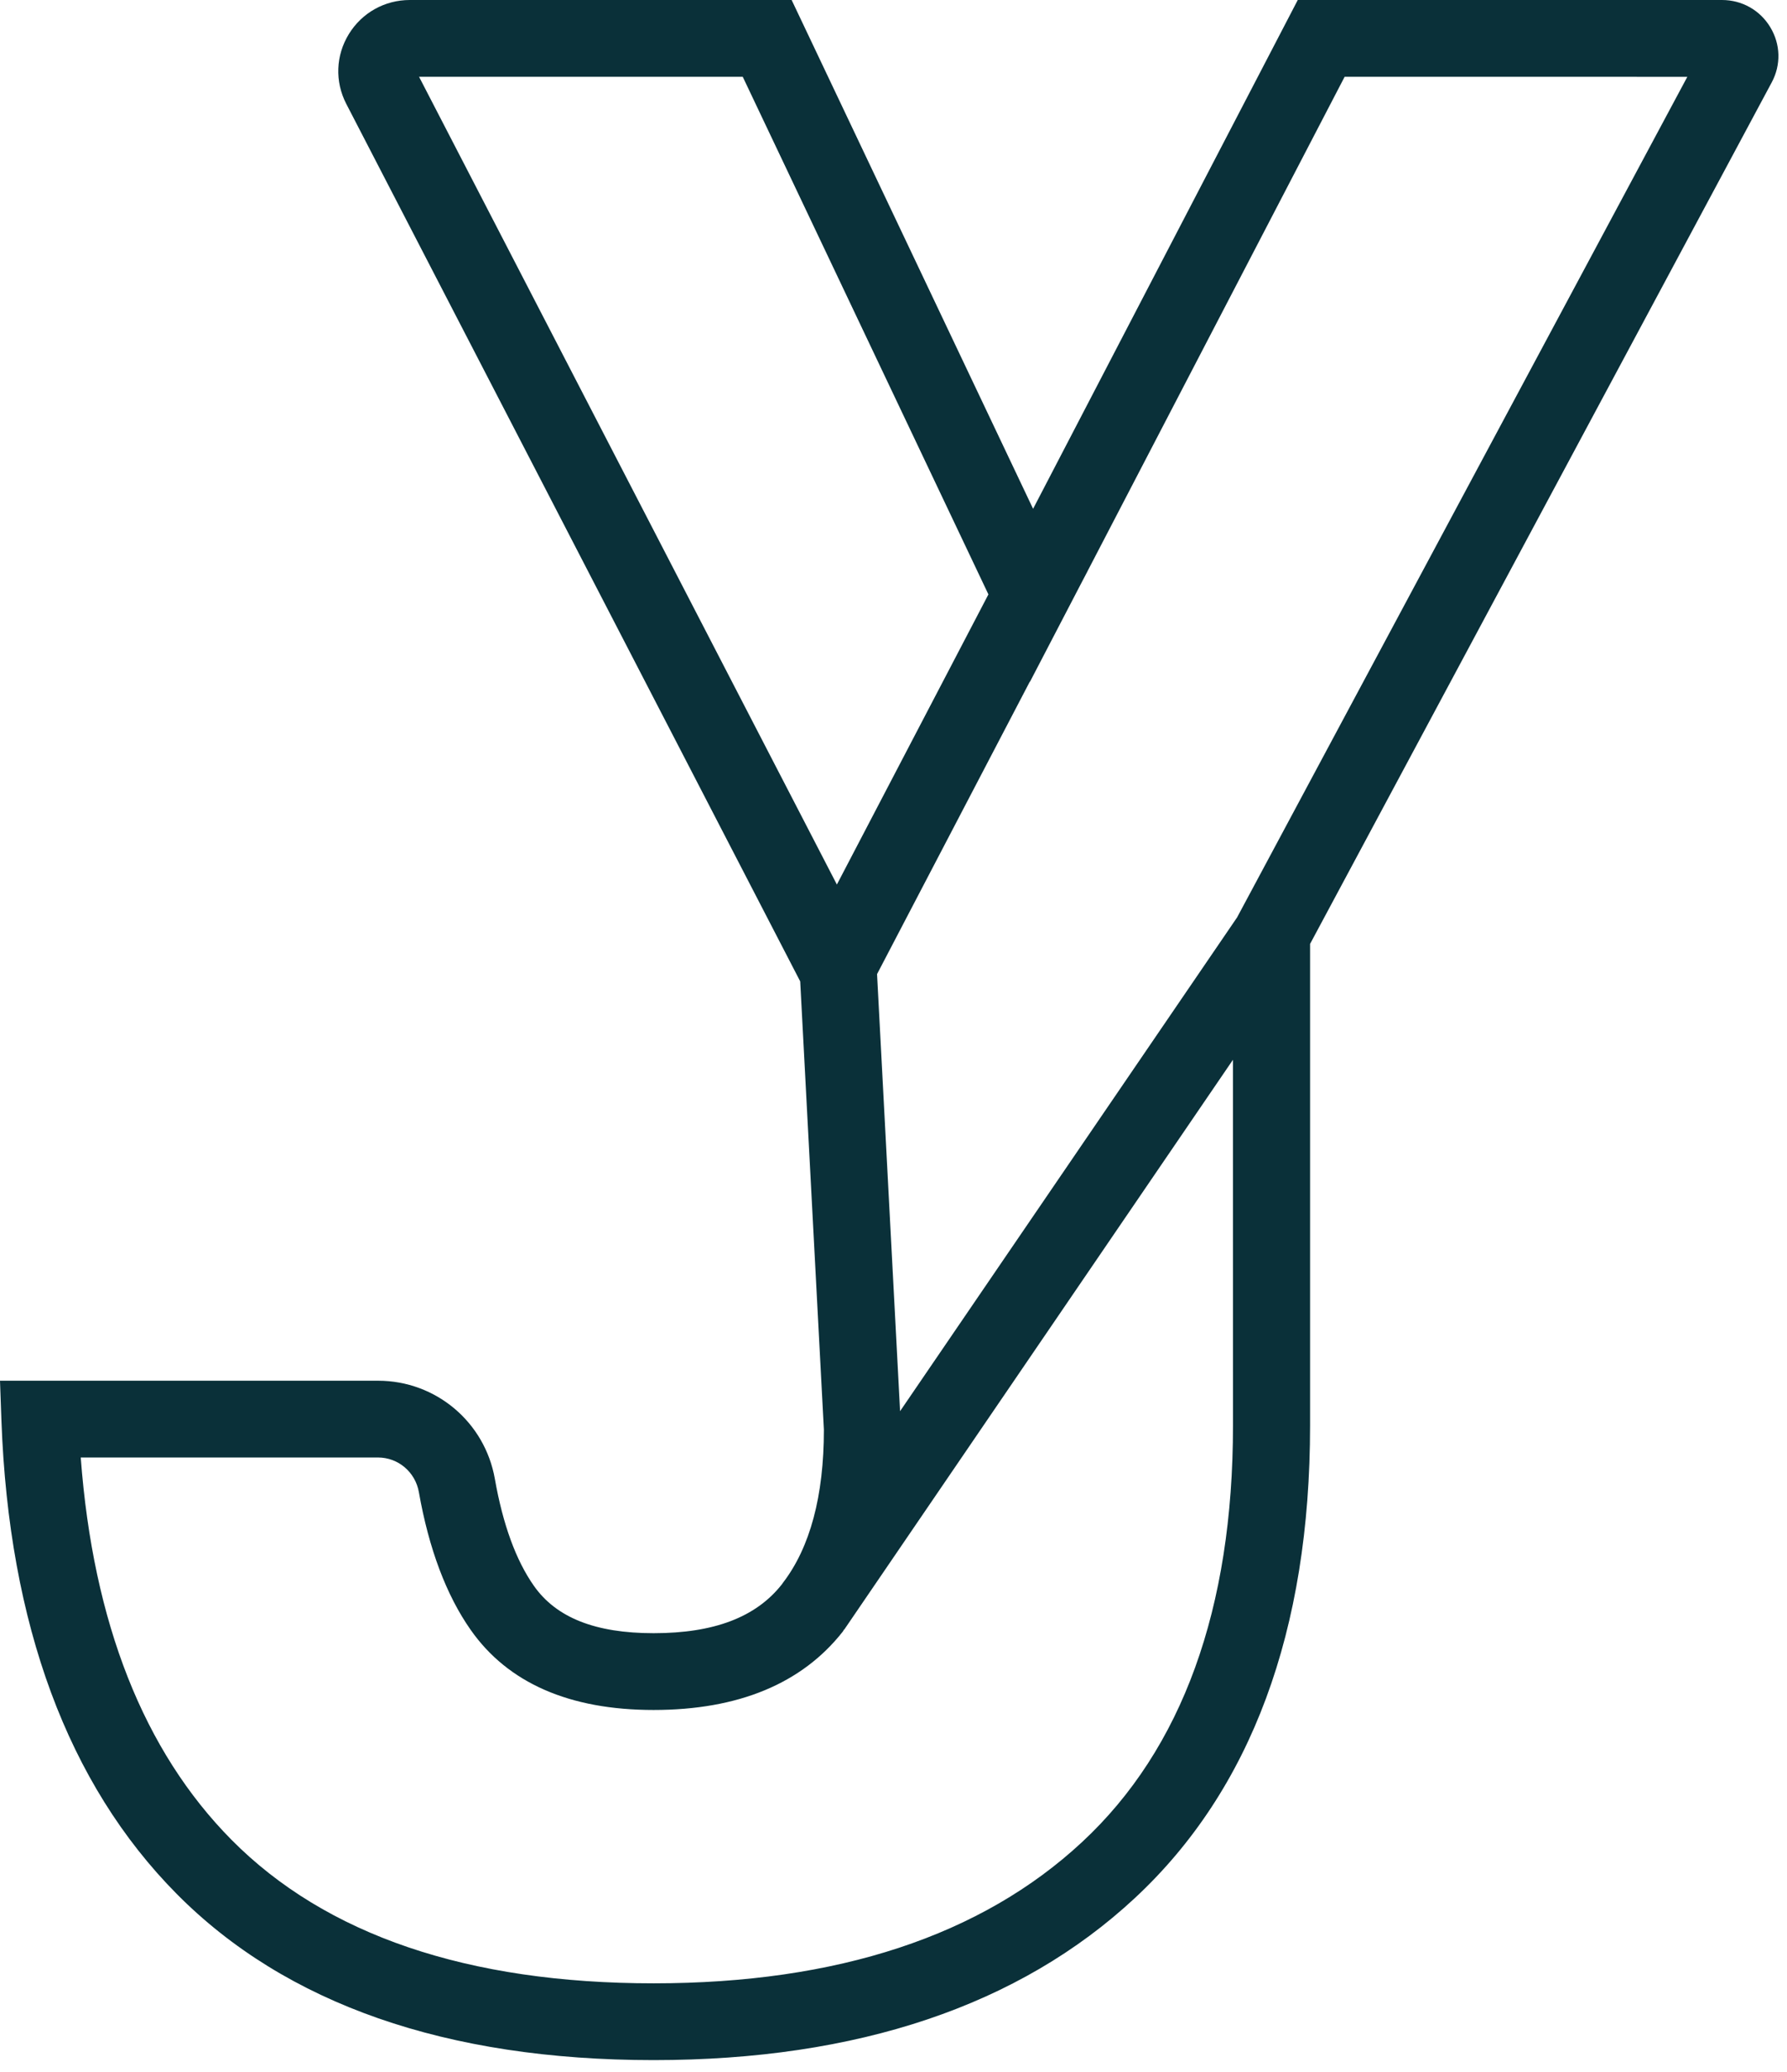<?xml version="1.0" encoding="UTF-8"?>
<svg width="44px" height="51px" viewBox="0 0 44 51" version="1.1" xmlns="http://www.w3.org/2000/svg" xmlns:xlink="http://www.w3.org/1999/xlink">
    <!-- Generator: Sketch 52.5 (67469) - http://www.bohemiancoding.com/sketch -->
    <title>Logo</title>
    <desc>Created with Sketch.</desc>
    <g id="Page-1" stroke="none" stroke-width="1" fill="none" fill-rule="evenodd">
        <g id="Desktop-HD-Copy-7" transform="translate(-153, -63)" fill="#0A3039">
            <g id="Logo" transform="translate(153, 63)">
                <path d="M30.46,22.583 L22.162,34.738 L21.595,23.979 L25.356,16.78 L25.359,16.785 L26.618,14.366 L26.78,14.057 L26.779,14.057 L33.108,1.89 L41.546,1.891 L30.46,22.583 Z M26.646,45.342 C24.165,47.651 20.614,48.822 16.094,48.822 C11.519,48.822 8.022,47.633 5.701,45.29 C3.538,43.106 2.291,39.943 1.988,35.878 L9.308,35.878 C9.804,35.878 10.228,36.237 10.314,36.733 C10.56,38.127 10.99,39.269 11.591,40.124 C12.509,41.431 14.024,42.093 16.093,42.093 C18.177,42.093 19.744,41.445 20.751,40.164 C20.763,40.148 20.772,40.127 20.784,40.111 L20.788,40.113 L30.358,26.088 L30.359,35.089 C30.359,39.602 29.109,43.051 26.646,45.342 Z M18.288,1.89 L24.337,14.632 L20.606,21.774 L10.318,1.89 L18.288,1.89 Z M43.588,0.669 C43.335,0.25 42.891,-1.42108547e-14 42.4,-1.42108547e-14 L31.954,-1.42108547e-14 L25.437,12.525 L19.492,-1.42108547e-14 L10.091,-1.42108547e-14 C9.473,-1.42108547e-14 8.912,0.314 8.59,0.838 C8.267,1.364 8.242,2.005 8.525,2.555 L19.703,24.158 L20.286,35.194 C20.286,36.827 19.945,38.092 19.279,38.961 L19.248,39.005 C18.61,39.811 17.579,40.203 16.093,40.203 C14.661,40.203 13.698,39.822 13.147,39.039 C12.705,38.412 12.382,37.526 12.185,36.407 C11.939,35.006 10.731,33.988 9.308,33.988 L-1.42108547e-14,33.988 L0.035,34.967 C0.219,39.994 1.671,43.914 4.349,46.619 C7.04,49.335 10.992,50.712 16.094,50.712 C21.111,50.712 25.098,49.37 27.943,46.723 C30.806,44.06 32.257,40.146 32.257,35.089 L32.257,23.236 L43.624,2.028 C43.856,1.596 43.842,1.089 43.588,0.669 Z" id="Fill-1"></path>
            </g>
        </g>
    </g>
</svg>